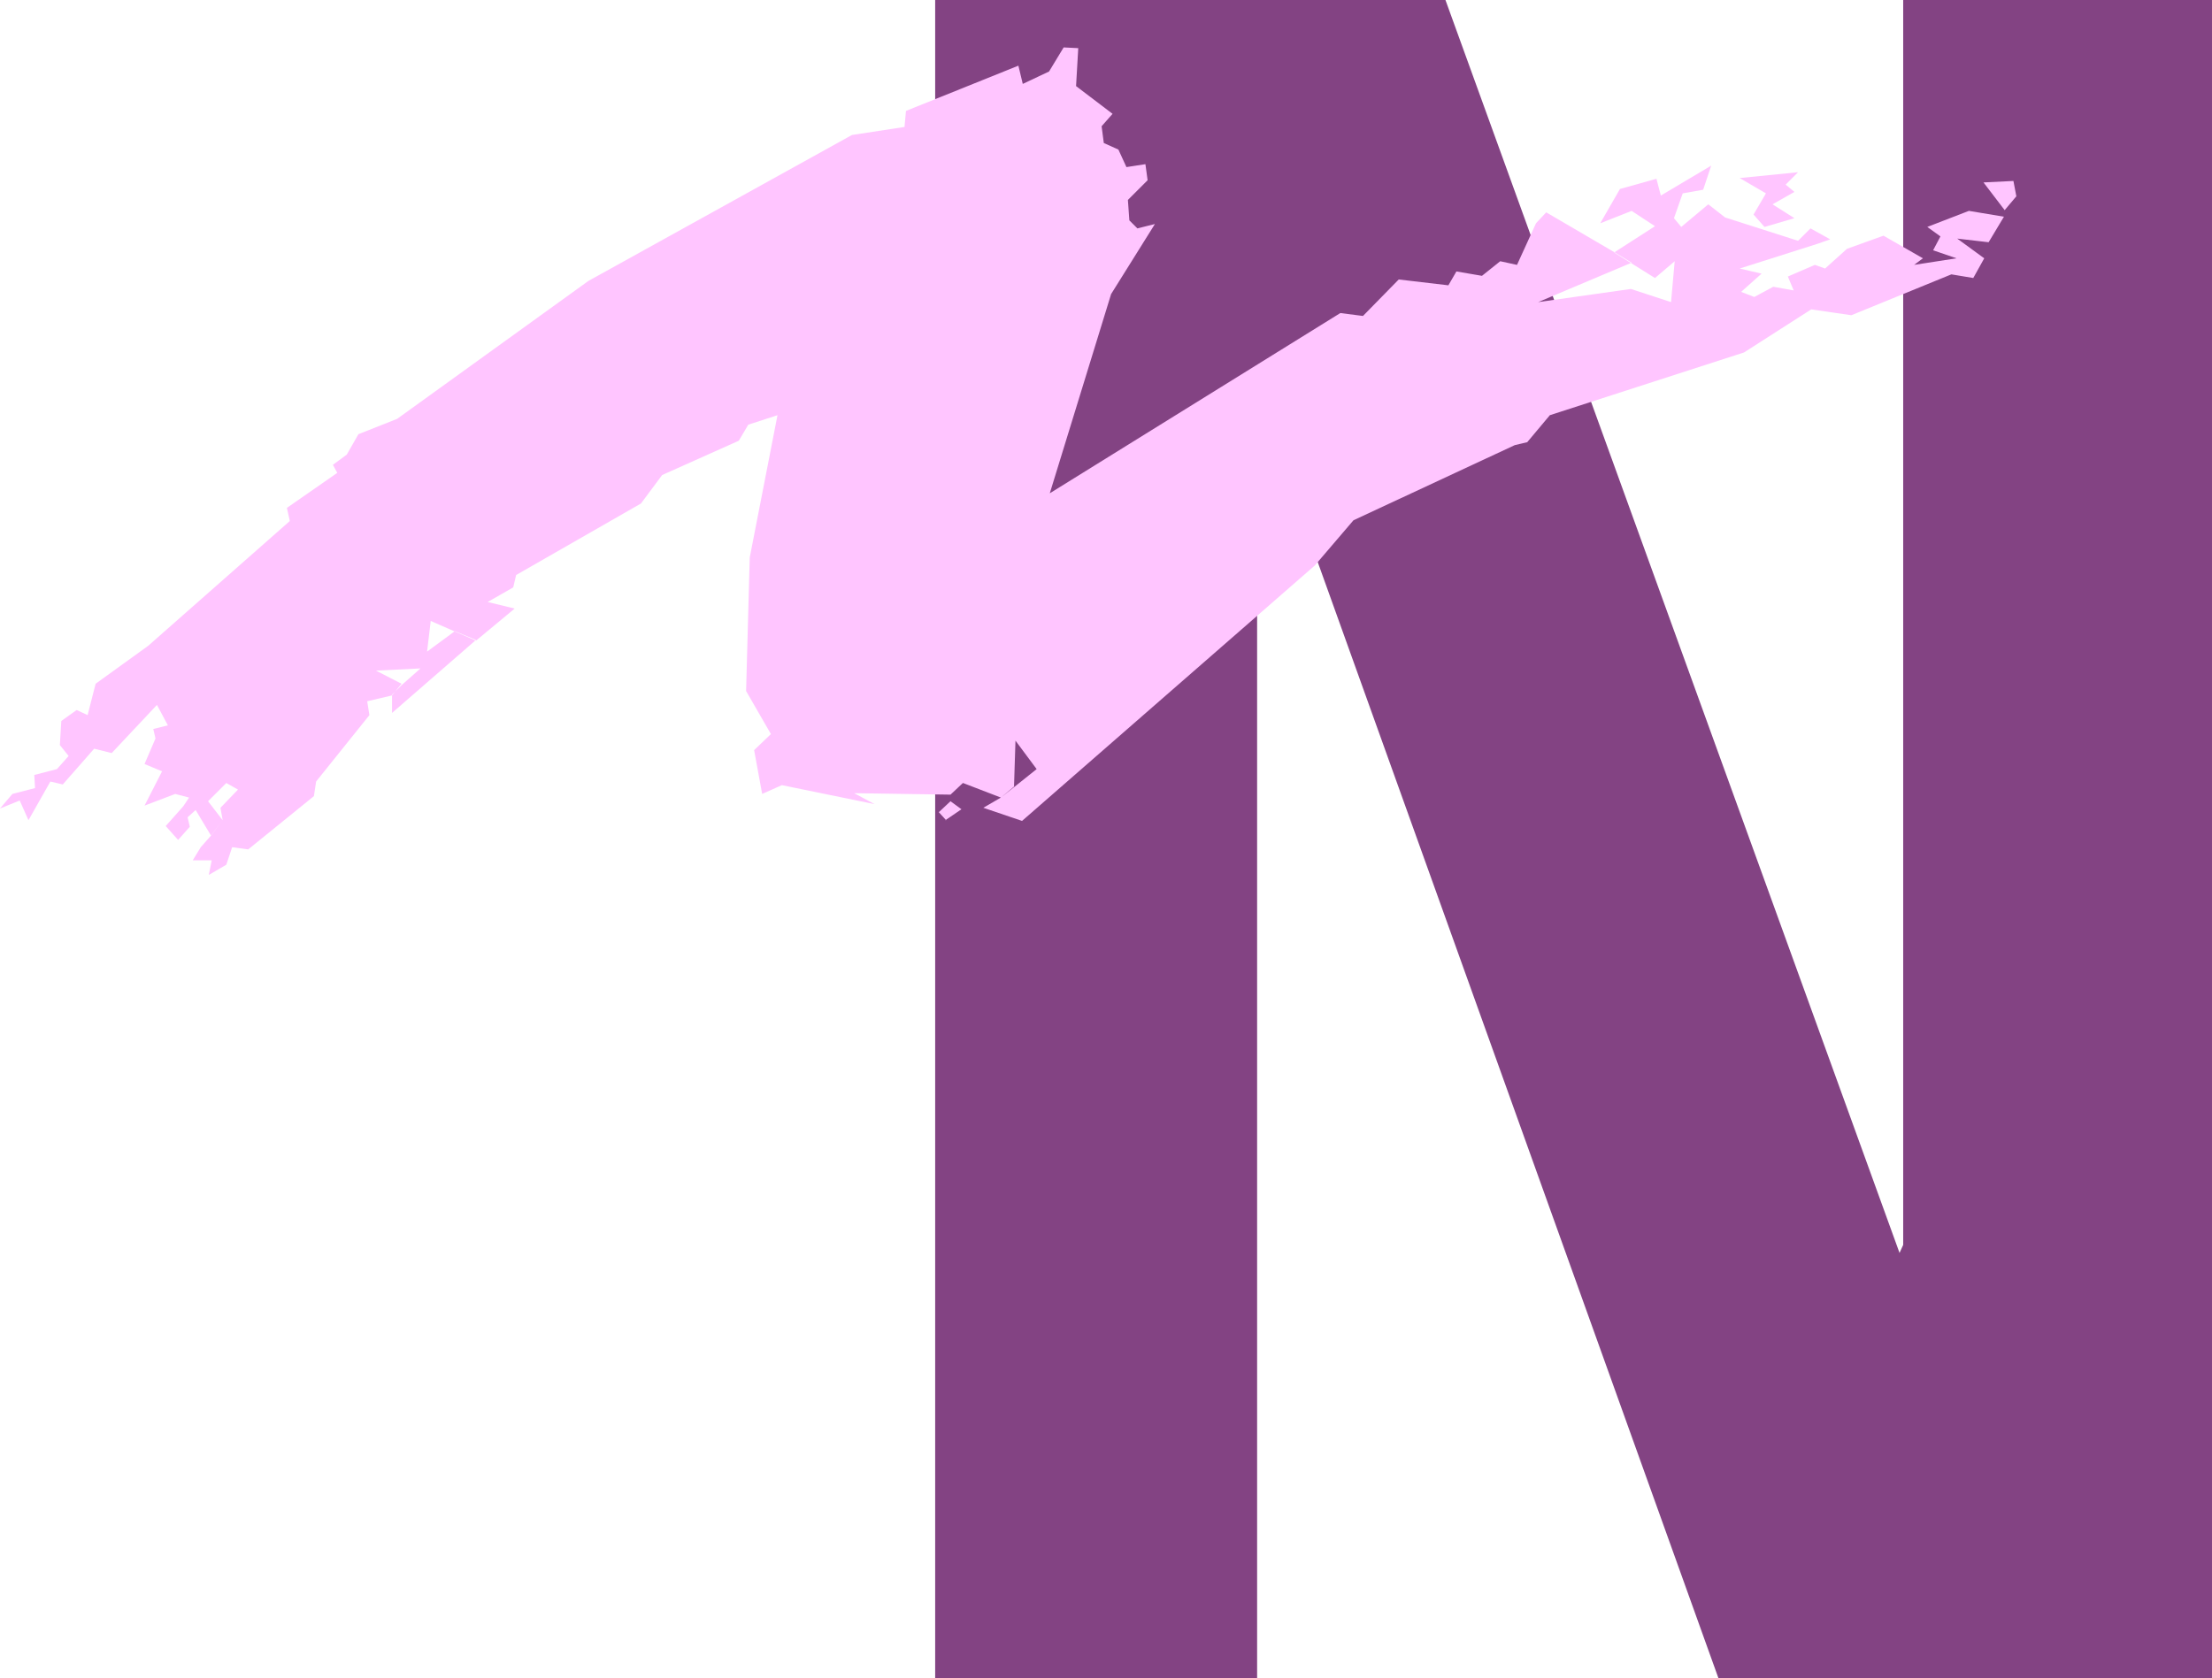 <?xml version="1.0" encoding="UTF-8" standalone="no"?>
<svg
   version="1.0"
   width="129.553mm"
   height="98.325mm"
   id="svg5"
   sodipodi:docname="Stroke N.wmf"
   xmlns:inkscape="http://www.inkscape.org/namespaces/inkscape"
   xmlns:sodipodi="http://sodipodi.sourceforge.net/DTD/sodipodi-0.dtd"
   xmlns="http://www.w3.org/2000/svg"
   xmlns:svg="http://www.w3.org/2000/svg">
  <sodipodi:namedview
     id="namedview5"
     pagecolor="#ffffff"
     bordercolor="#000000"
     borderopacity="0.25"
     inkscape:showpageshadow="2"
     inkscape:pageopacity="0.0"
     inkscape:pagecheckerboard="0"
     inkscape:deskcolor="#d1d1d1"
     inkscape:document-units="mm" />
  <defs
     id="defs1">
    <pattern
       id="WMFhbasepattern"
       patternUnits="userSpaceOnUse"
       width="6"
       height="6"
       x="0"
       y="0" />
  </defs>
  <path
     style="fill:#834383;fill-opacity:1;fill-rule:evenodd;stroke:none"
     d="m 206.848,0 h 113.12 l 100.515,277.423 0.808,-1.777 V 0 h 68.357 V 371.621 H 380.406 L 278.921,88.866 h -0.646 V 371.621 H 207.009 V 0 0 Z"
     id="path1" />
  <path
     style="fill:#ffc5ff;fill-opacity:1;fill-rule:evenodd;stroke:none"
     d="m 390.587,50.25 6.626,-1.939 -4.848,-3.07 4.848,-2.747 -1.939,-1.616 2.747,-2.747 -12.928,1.293 5.818,3.393 -2.747,4.686 2.424,2.747 z"
     id="path2" />
  <path
     style="fill:#ffc5ff;fill-opacity:1;fill-rule:evenodd;stroke:none"
     d="m 443.753,46.533 2.586,-3.07 -0.646,-3.393 -6.626,0.323 4.686,6.14 z"
     id="path3" />
  <path
     style="fill:#ffc5ff;fill-opacity:1;fill-rule:evenodd;stroke:none"
     d="m 105.363,141.701 -18.584,16.157 v -4.039 l 2.101,-2.1 4.202,-3.716 -9.858,0.485 5.656,2.908 -2.101,2.585 -5.494,1.293 0.485,3.07 -11.797,14.703 -0.485,3.231 -14.544,11.795 -3.555,-0.485 -1.293,3.878 -3.878,2.262 0.646,-3.231 h -4.202 l 1.778,-2.908 2.424,-2.747 2.424,-3.231 -0.485,-2.747 3.878,-4.039 -2.586,-1.454 -4.04,4.039 3.232,4.201 -2.586,3.393 -3.394,-5.655 -1.778,1.616 0.485,2.1 -2.586,2.908 -2.747,-3.07 3.878,-4.363 1.293,-1.939 -3.07,-0.808 -6.787,2.585 3.878,-7.594 -3.878,-1.616 2.424,-5.655 -0.485,-2.1 3.232,-0.808 -2.424,-4.524 -10.019,10.664 -3.878,-0.969 -6.949,7.917 -2.747,-0.646 -4.848,8.563 L 4.363,177.247 0,179.025 l 2.747,-3.231 5.01,-1.293 -0.162,-2.908 5.01,-1.293 2.586,-2.908 -1.939,-2.424 0.323,-5.332 3.394,-2.424 2.424,1.131 1.778,-6.948 11.635,-8.402 31.35,-27.629 -0.646,-2.908 11.15,-7.756 -0.97,-1.777 3.07,-2.262 2.586,-4.524 8.565,-3.393 42.339,-30.538 58.338,-32.315 11.635,-1.777 0.323,-3.555 24.886,-10.018 0.97,4.039 5.818,-2.747 3.232,-5.332 3.232,0.162 -0.485,8.402 8.08,6.14 -2.424,2.747 0.485,3.716 3.232,1.454 1.778,3.878 4.202,-0.646 0.485,3.555 -4.363,4.363 0.323,4.524 1.778,1.777 3.878,-0.969 -9.696,15.511 -13.574,44.11 64.317,-39.909 5.01,0.646 7.918,-8.079 10.989,1.293 1.778,-3.07 5.656,0.969 4.04,-3.231 3.717,0.808 4.202,-9.21 2.262,-2.424 15.19,8.887 3.717,2.262 -20.685,8.725 20.523,-2.908 8.888,2.908 0.808,-9.048 -4.363,3.716 -5.171,-3.231 -3.878,-2.424 9.05,-5.817 -5.171,-3.393 -6.949,2.747 4.363,-7.594 8.08,-2.262 0.97,3.716 11.15,-6.625 -1.778,5.332 -4.525,0.808 -1.939,5.494 1.616,1.939 5.979,-5.009 3.717,2.908 16.16,5.17 2.747,-2.747 4.363,2.424 -2.747,0.969 -17.291,5.494 4.848,1.131 -4.525,4.039 2.909,1.131 4.202,-2.262 4.525,0.808 -1.293,-3.07 5.979,-2.585 2.262,0.808 4.848,-4.363 8.08,-2.908 8.726,5.009 -1.939,1.454 9.373,-1.454 -5.171,-1.777 1.616,-3.07 -2.909,-2.1 9.211,-3.555 7.757,1.293 -3.394,5.655 -6.949,-0.808 5.979,4.363 -2.424,4.363 -4.848,-0.808 -22.139,9.048 -8.888,-1.293 -14.867,9.533 -42.986,13.895 -5.01,5.978 -2.747,0.646 -35.714,16.642 -8.565,10.018 -64.802,56.551 -8.565,-2.908 3.878,-2.262 3.07,-2.424 4.848,-3.878 -4.686,-6.301 -0.323,10.179 -2.909,2.424 -8.403,-3.231 -2.747,2.585 -21.331,-0.323 4.525,2.424 -20.523,-4.201 -4.363,1.939 -1.778,-9.694 3.717,-3.555 -5.494,-9.533 0.808,-29.568 6.141,-31.507 -6.464,2.1 -2.101,3.555 -16.968,7.594 -4.686,6.301 -27.634,15.834 -0.646,2.747 -5.656,3.231 5.979,1.454 -8.565,7.109 -4.848,-2.1 -5.171,-2.262 -0.808,6.786 6.141,-4.524 4.686,1.939 z"
     id="path4" />
  <path
     style="fill:#ffc5ff;fill-opacity:1;fill-rule:evenodd;stroke:none"
     d="m 209.272,181.61 3.555,-2.424 -2.424,-1.777 -2.586,2.424 1.616,1.777 v 0 z"
     id="path5" />
</svg>
